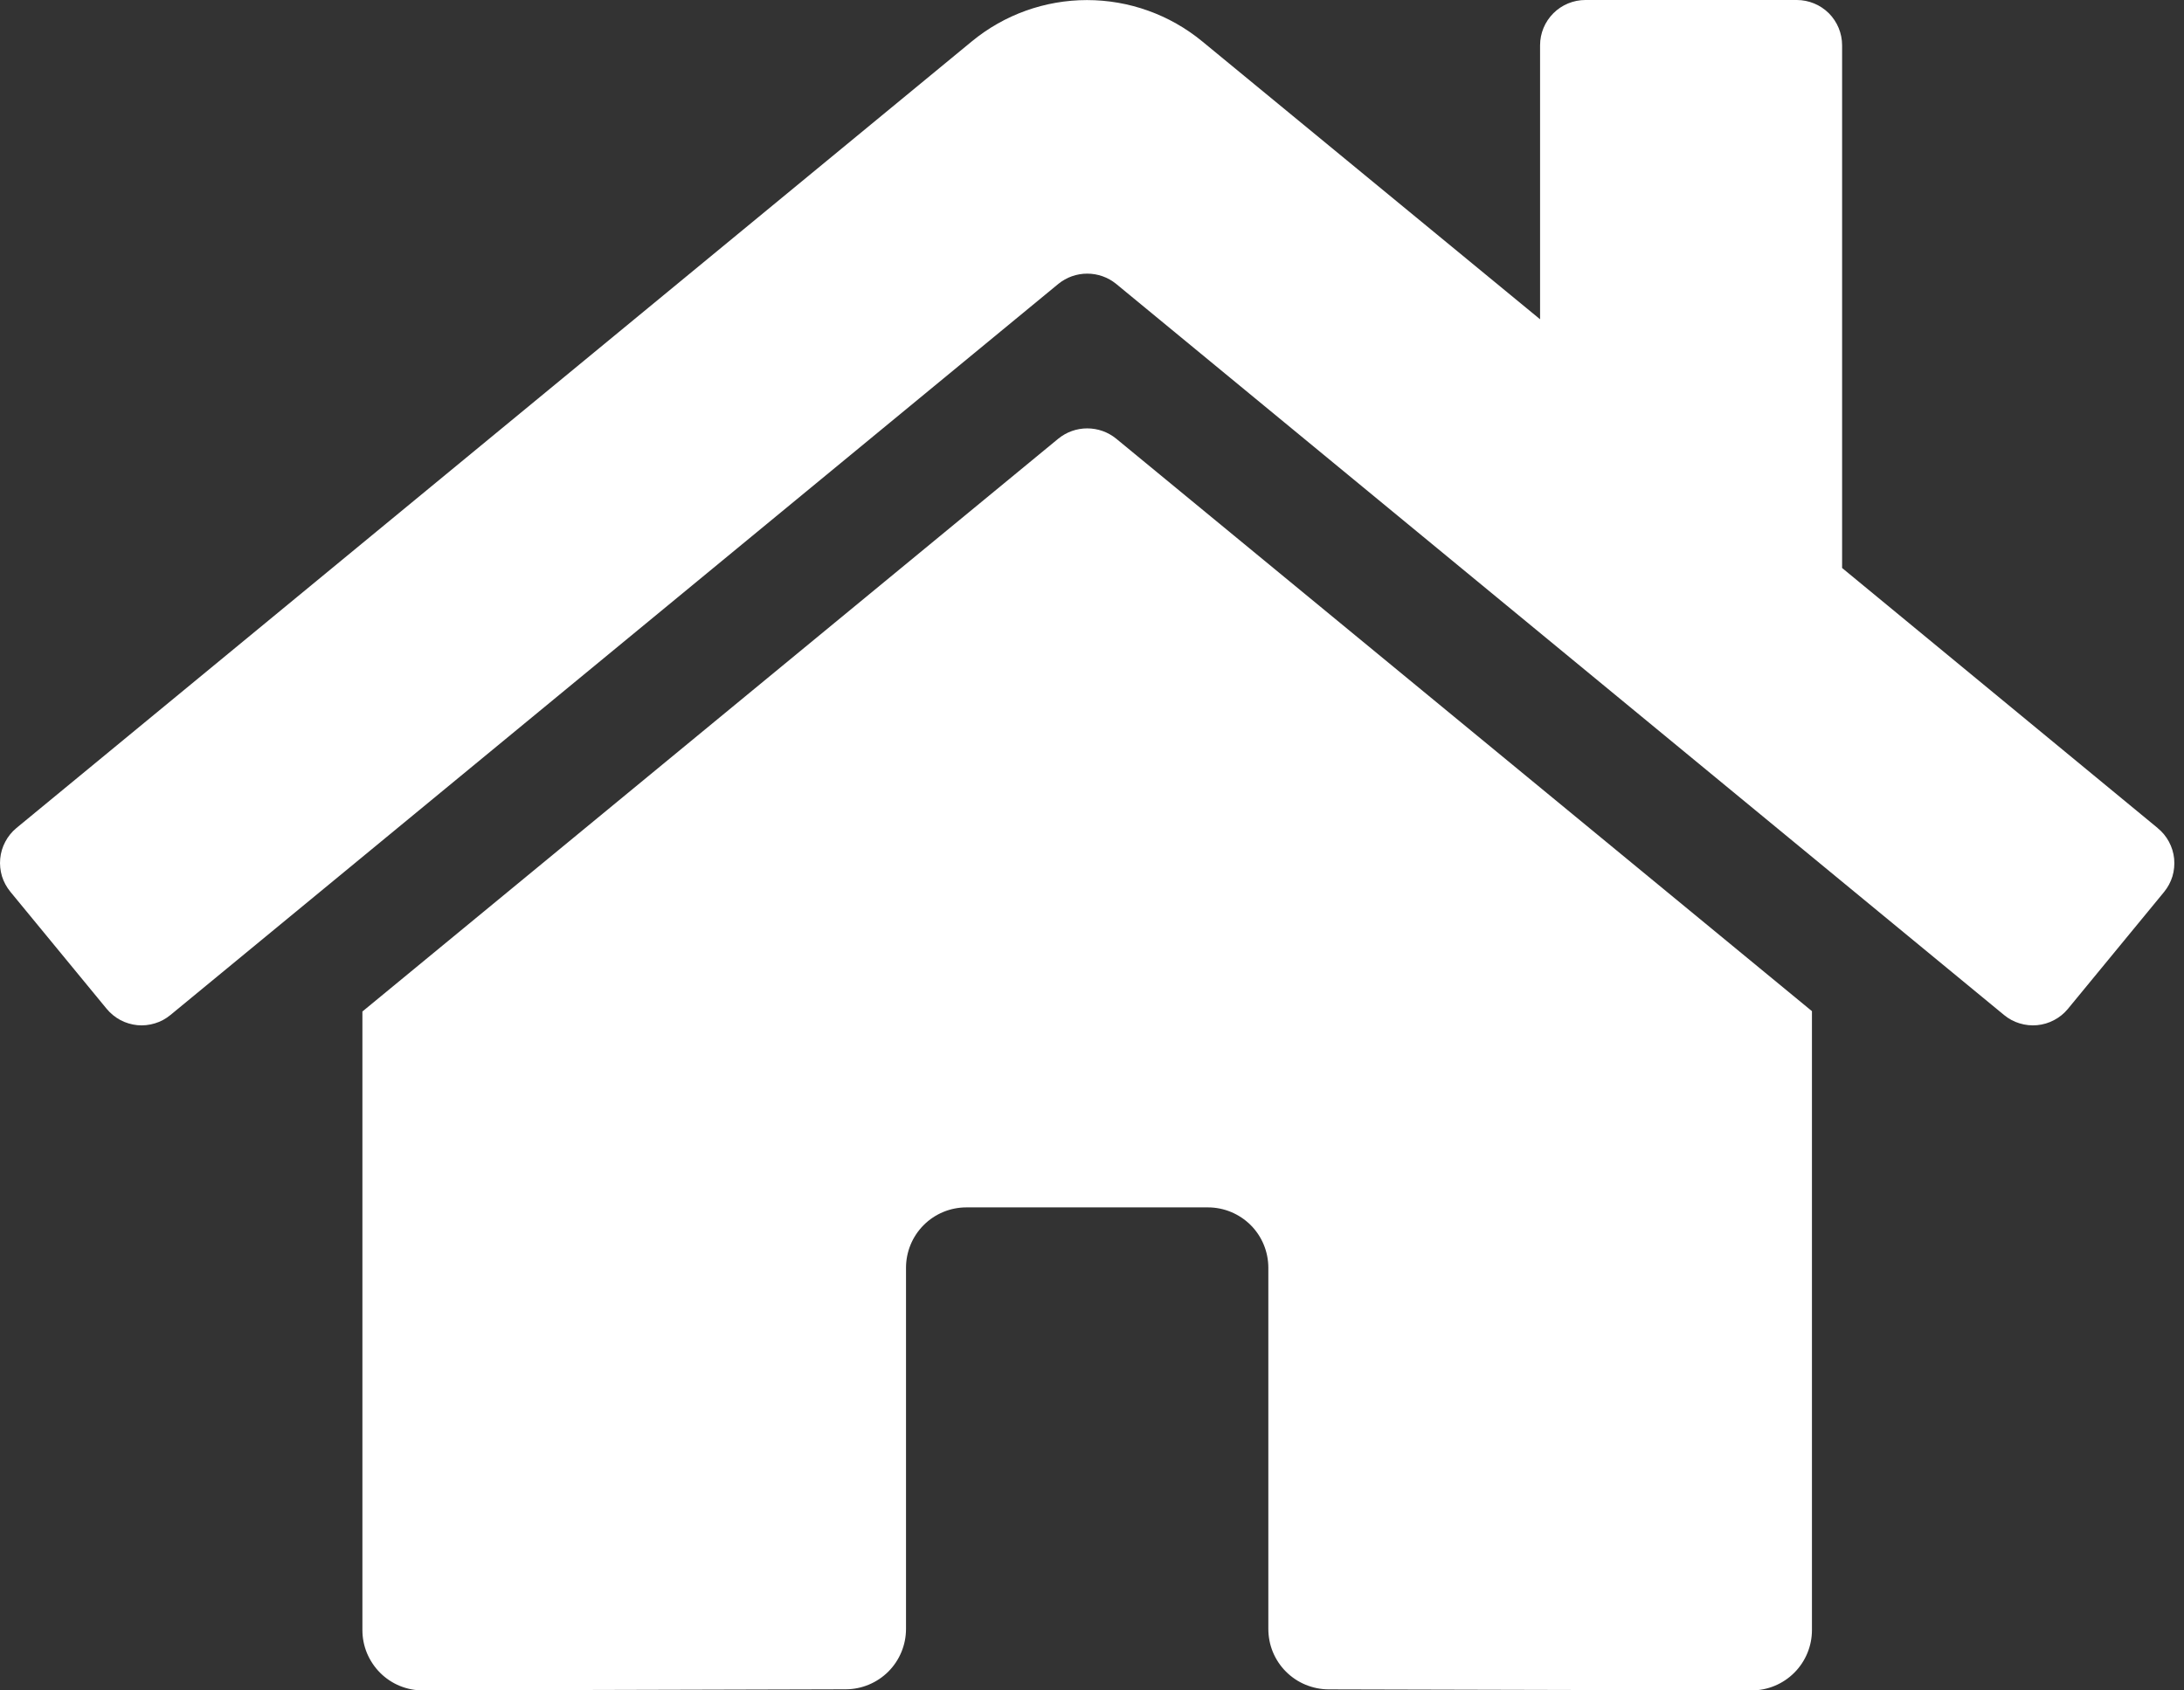 <svg width="31" height="24" viewBox="0 0 31 24" fill="none" xmlns="http://www.w3.org/2000/svg">
<rect x="0" y="0" width="31" height="24" fill="#333333" stroke="none"/>
<path d="M15.023 6.227L5.144 14.361V23.143C5.144 23.256 5.166 23.367 5.209 23.471C5.253 23.575 5.316 23.67 5.395 23.749C5.475 23.829 5.569 23.892 5.673 23.935C5.778 23.978 5.889 24 6.002 24L12.007 23.984C12.233 23.983 12.45 23.892 12.61 23.732C12.77 23.571 12.86 23.354 12.86 23.127V18C12.86 17.772 12.95 17.554 13.111 17.393C13.271 17.233 13.489 17.142 13.717 17.142H17.146C17.373 17.142 17.591 17.233 17.752 17.393C17.913 17.554 18.003 17.772 18.003 18V23.125C18.003 23.238 18.024 23.349 18.067 23.454C18.11 23.558 18.173 23.653 18.253 23.733C18.333 23.813 18.427 23.876 18.531 23.919C18.636 23.962 18.747 23.985 18.86 23.985L24.862 24C25.089 24 25.307 23.91 25.468 23.749C25.629 23.588 25.719 23.37 25.719 23.143V14.356L15.842 6.227C15.726 6.133 15.582 6.082 15.432 6.082C15.283 6.082 15.139 6.133 15.023 6.227ZM30.626 11.756L26.147 8.064V0.643C26.147 0.472 26.079 0.309 25.959 0.188C25.838 0.068 25.674 0 25.504 0H22.503C22.333 0 22.169 0.068 22.049 0.188C21.928 0.309 21.86 0.472 21.86 0.643V4.533L17.064 0.587C16.603 0.208 16.026 0.001 15.429 0.001C14.833 0.001 14.255 0.208 13.795 0.587L0.233 11.756C0.168 11.81 0.114 11.876 0.075 11.951C0.035 12.025 0.011 12.107 0.003 12.191C-0.005 12.275 0.004 12.36 0.028 12.441C0.053 12.521 0.094 12.596 0.148 12.662L1.514 14.323C1.568 14.388 1.634 14.442 1.708 14.482C1.783 14.522 1.865 14.546 1.949 14.555C2.033 14.563 2.118 14.554 2.199 14.529C2.28 14.505 2.355 14.464 2.42 14.41L15.023 4.03C15.139 3.936 15.283 3.885 15.432 3.885C15.582 3.885 15.726 3.936 15.842 4.03L28.445 14.41C28.51 14.464 28.585 14.505 28.666 14.529C28.747 14.554 28.832 14.563 28.916 14.555C29 14.547 29.081 14.523 29.156 14.483C29.231 14.444 29.297 14.39 29.351 14.325L30.717 12.664C30.771 12.598 30.811 12.523 30.836 12.442C30.86 12.361 30.868 12.276 30.86 12.191C30.852 12.107 30.826 12.025 30.786 11.95C30.746 11.876 30.692 11.81 30.626 11.757V11.756Z" fill="#ffffff"/>
</svg>
